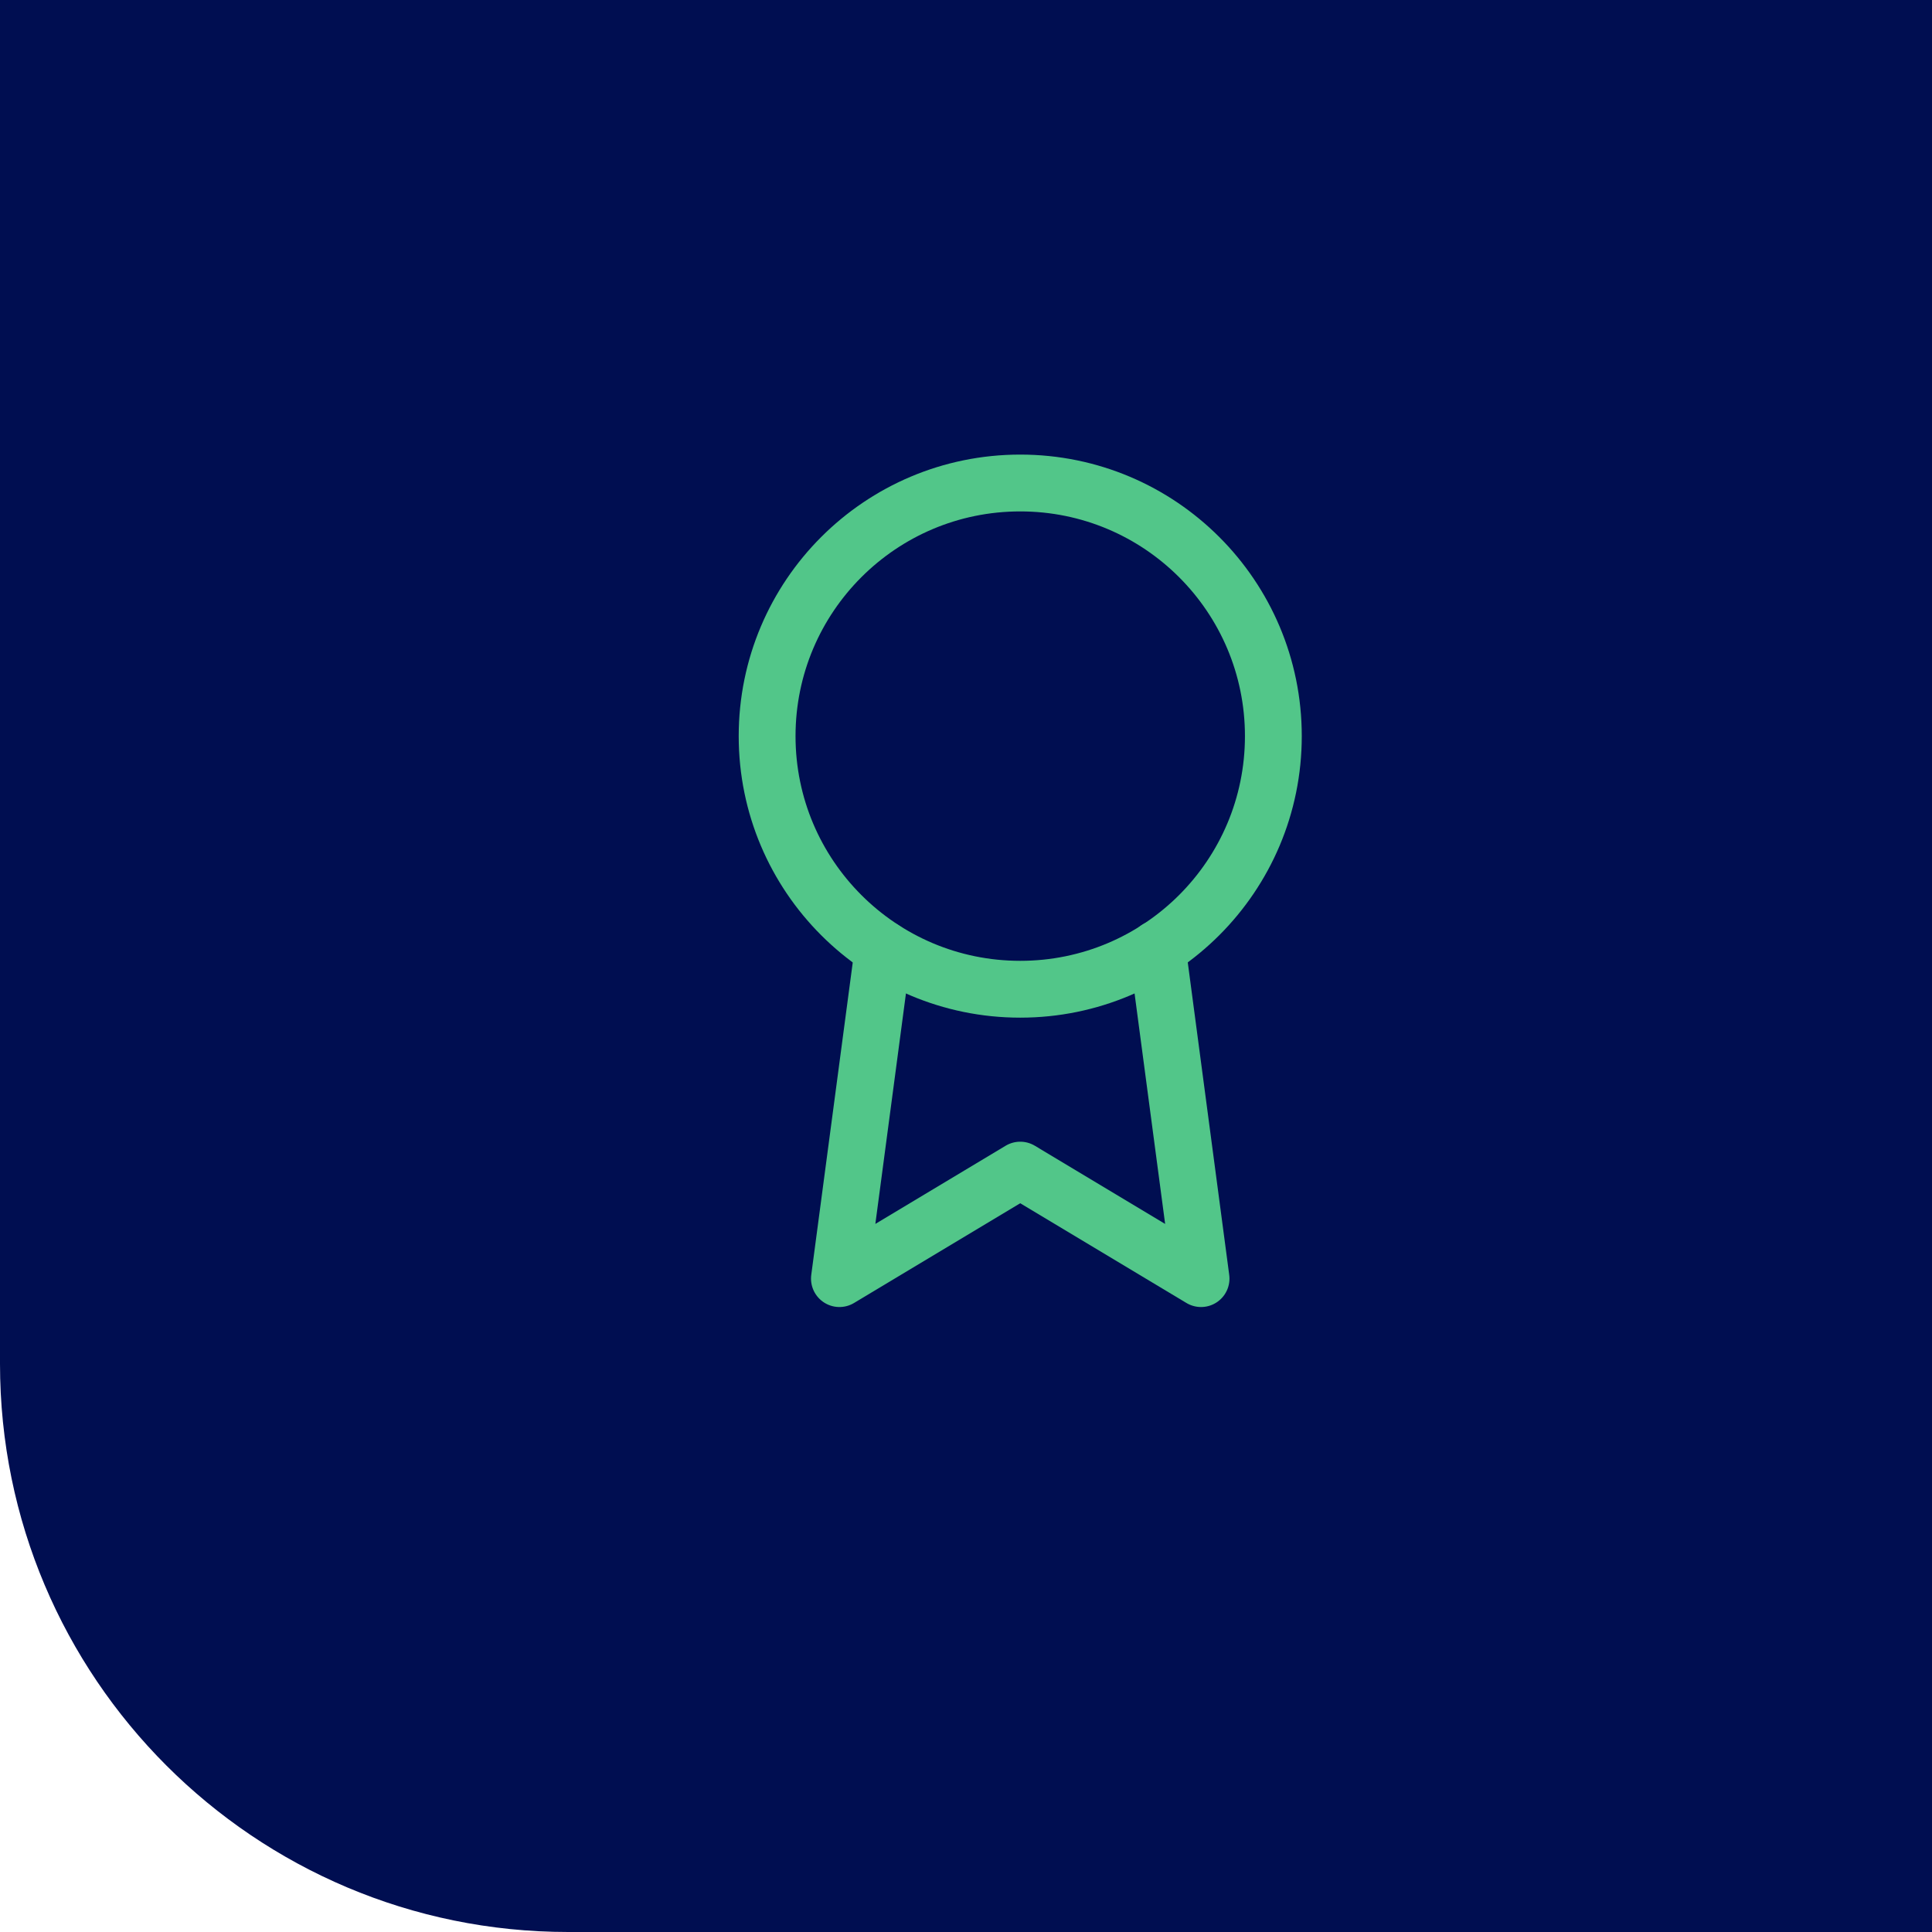 <?xml version="1.0" encoding="UTF-8"?>
<svg width="68px" height="68px" viewBox="0 0 68 68" version="1.1" xmlns="http://www.w3.org/2000/svg" xmlns:xlink="http://www.w3.org/1999/xlink">
    <title>Group 24</title>
    <g id="Bilder-&amp;-Icons" stroke="none" stroke-width="1" fill="none" fill-rule="evenodd">
        <g id="Pipeline-Management-|-phases-|-2021-|-EN" transform="translate(-929, -909)">
            <g id="Group-24" transform="translate(929, 909)">
                <path d="M0,0 L68,0 L68,68 L20,68 C8.954,68 8.45813486e-15,59.046 0,48 L0,0 L0,0 Z" id="Rectangle" fill="#000E51"></path>
                <g id="award" transform="translate(27, 17)" stroke="#52C689" stroke-linecap="round" stroke-linejoin="round" stroke-width="2">
                    <circle id="Oval" cx="8.909" cy="8.909" r="8.909"></circle>
                    <polyline id="Path" points="4.085 16.405 2.545 28.003 8.909 24.184 15.273 28.003 13.733 16.393"></polyline>
                </g>
            </g>
        </g>
    </g>
</svg>